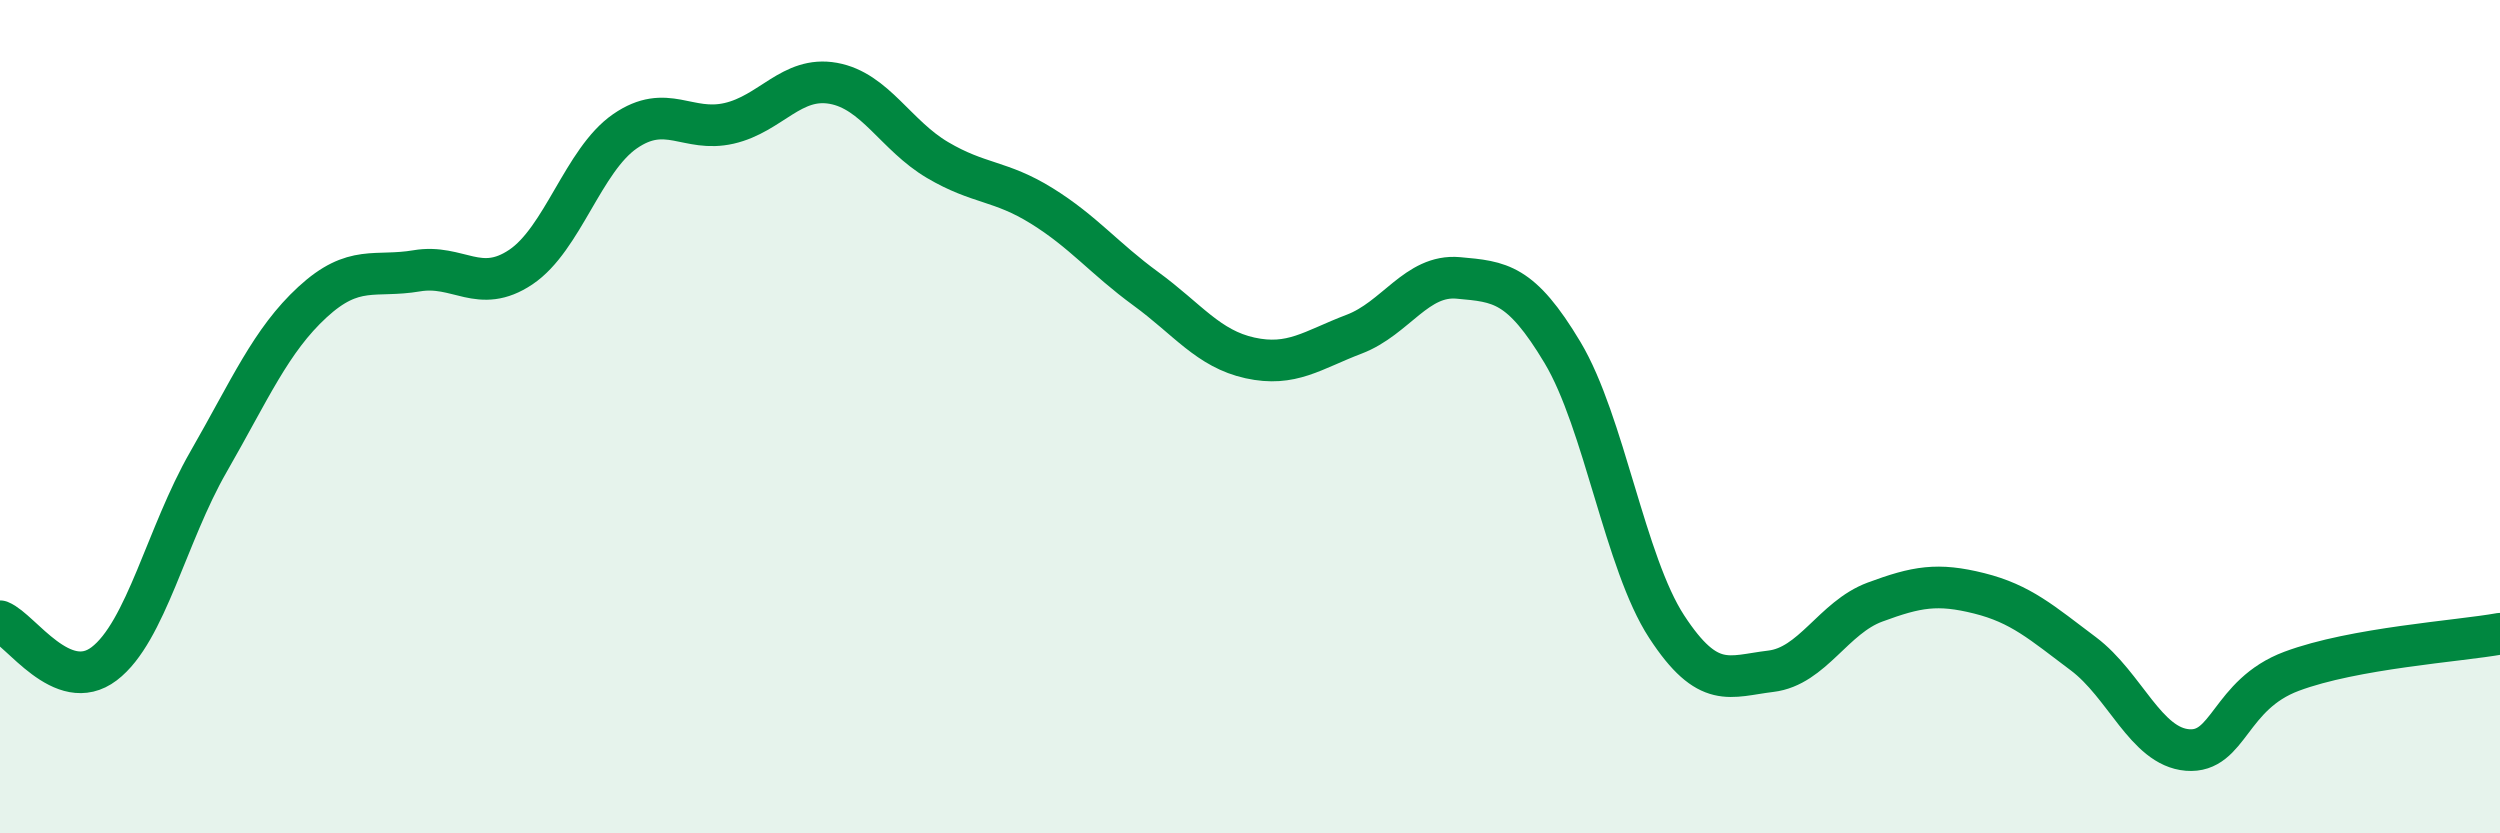 
    <svg width="60" height="20" viewBox="0 0 60 20" xmlns="http://www.w3.org/2000/svg">
      <path
        d="M 0,14.91 C 0.5,15.11 1.5,16.69 2.5,15.93 C 3.5,15.17 4,12.83 5,11.09 C 6,9.35 6.5,8.17 7.5,7.25 C 8.5,6.33 9,6.67 10,6.5 C 11,6.33 11.5,7.08 12.5,6.41 C 13.5,5.74 14,3.84 15,3.15 C 16,2.46 16.5,3.19 17.5,2.96 C 18.5,2.73 19,1.82 20,2 C 21,2.18 21.5,3.25 22.5,3.84 C 23.5,4.43 24,4.32 25,4.94 C 26,5.56 26.5,6.2 27.5,6.93 C 28.5,7.66 29,8.37 30,8.59 C 31,8.81 31.5,8.4 32.5,8.02 C 33.5,7.64 34,6.58 35,6.67 C 36,6.76 36.5,6.79 37.5,8.46 C 38.5,10.13 39,13.51 40,15.04 C 41,16.57 41.5,16.23 42.5,16.11 C 43.5,15.99 44,14.82 45,14.45 C 46,14.08 46.5,13.99 47.5,14.24 C 48.5,14.49 49,14.94 50,15.69 C 51,16.44 51.5,17.92 52.5,18 C 53.5,18.08 53.5,16.67 55,16.11 C 56.5,15.55 59,15.39 60,15.21L60 20L0 20Z"
        fill="#008740"
        opacity="0.1"
        stroke-linecap="round"
        stroke-linejoin="round"
      />
      <path
        d="M 0,14.91 C 0.5,15.11 1.5,16.69 2.5,15.93 C 3.5,15.17 4,12.83 5,11.09 C 6,9.35 6.5,8.17 7.5,7.25 C 8.5,6.33 9,6.67 10,6.5 C 11,6.33 11.5,7.08 12.5,6.41 C 13.5,5.74 14,3.84 15,3.15 C 16,2.46 16.5,3.19 17.5,2.96 C 18.5,2.73 19,1.82 20,2 C 21,2.18 21.5,3.25 22.5,3.84 C 23.5,4.43 24,4.32 25,4.94 C 26,5.56 26.5,6.2 27.5,6.93 C 28.5,7.66 29,8.37 30,8.59 C 31,8.81 31.5,8.4 32.5,8.02 C 33.5,7.64 34,6.58 35,6.67 C 36,6.76 36.5,6.79 37.5,8.46 C 38.5,10.13 39,13.51 40,15.04 C 41,16.57 41.5,16.23 42.5,16.11 C 43.5,15.99 44,14.82 45,14.45 C 46,14.08 46.5,13.99 47.5,14.24 C 48.5,14.49 49,14.94 50,15.69 C 51,16.44 51.5,17.92 52.5,18 C 53.5,18.08 53.5,16.67 55,16.11 C 56.5,15.55 59,15.39 60,15.21"
        stroke="#008740"
        stroke-width="1"
        fill="none"
        stroke-linecap="round"
        stroke-linejoin="round"
      />
    </svg>
  